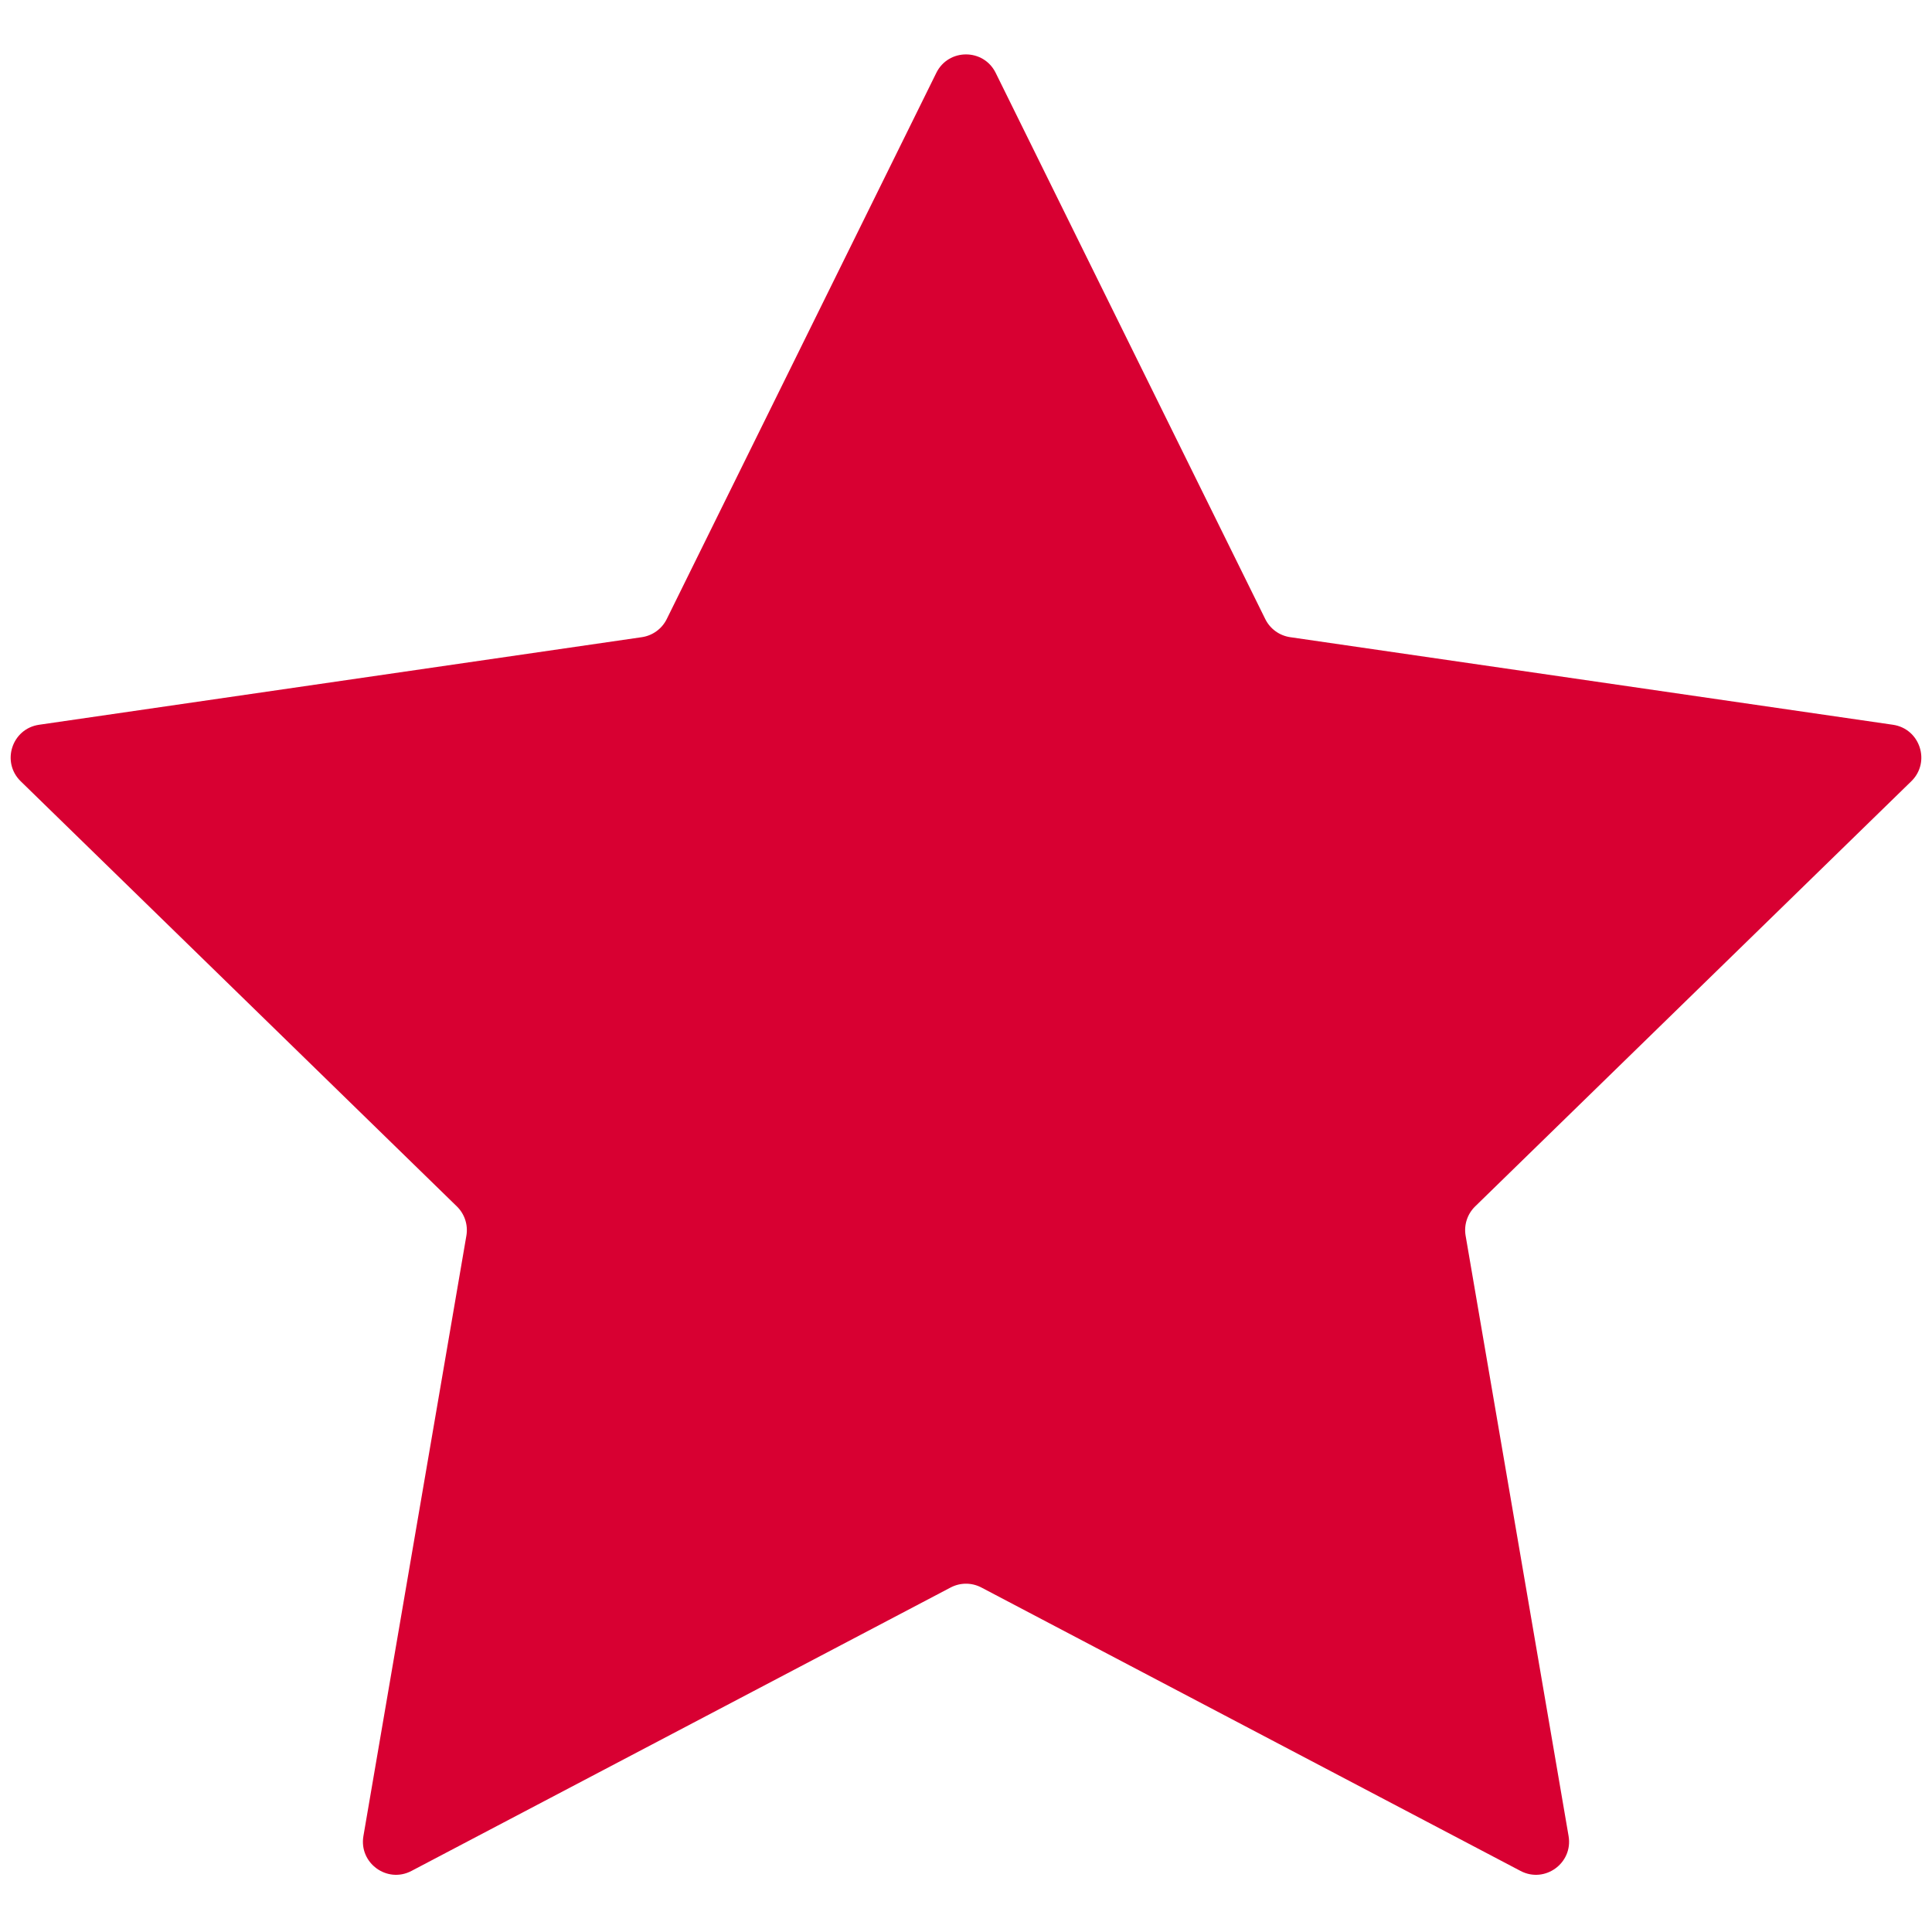 <svg xmlns="http://www.w3.org/2000/svg" xmlns:xlink="http://www.w3.org/1999/xlink" width="500" zoomAndPan="magnify" viewBox="0 0 375 375" height="500" preserveAspectRatio="xMidYMid meet" version="1.0"><path fill="#d80032" d="M 286.324 234.164 C 284.809 235.641 284.117 237.766 284.477 239.852 L 304.461 356.375 C 305.359 361.625 299.852 365.629 295.137 363.148 L 190.492 308.137 C 188.617 307.148 186.383 307.148 184.508 308.137 L 79.863 363.148 C 75.148 365.629 69.641 361.625 70.539 356.375 L 90.523 239.852 C 90.883 237.766 90.191 235.641 88.676 234.164 L 4.016 151.641 C 0.203 147.922 2.309 141.445 7.578 140.676 L 124.574 123.676 C 126.668 123.371 128.477 122.059 129.414 120.16 L 181.738 14.145 C 184.094 9.367 190.906 9.367 193.262 14.145 L 245.586 120.16 C 246.523 122.059 248.332 123.371 250.426 123.676 L 367.422 140.676 C 372.691 141.445 374.797 147.922 370.984 151.641 Z M 286.324 234.164 " fill-opacity="1" fill-rule="nonzero"/></svg>